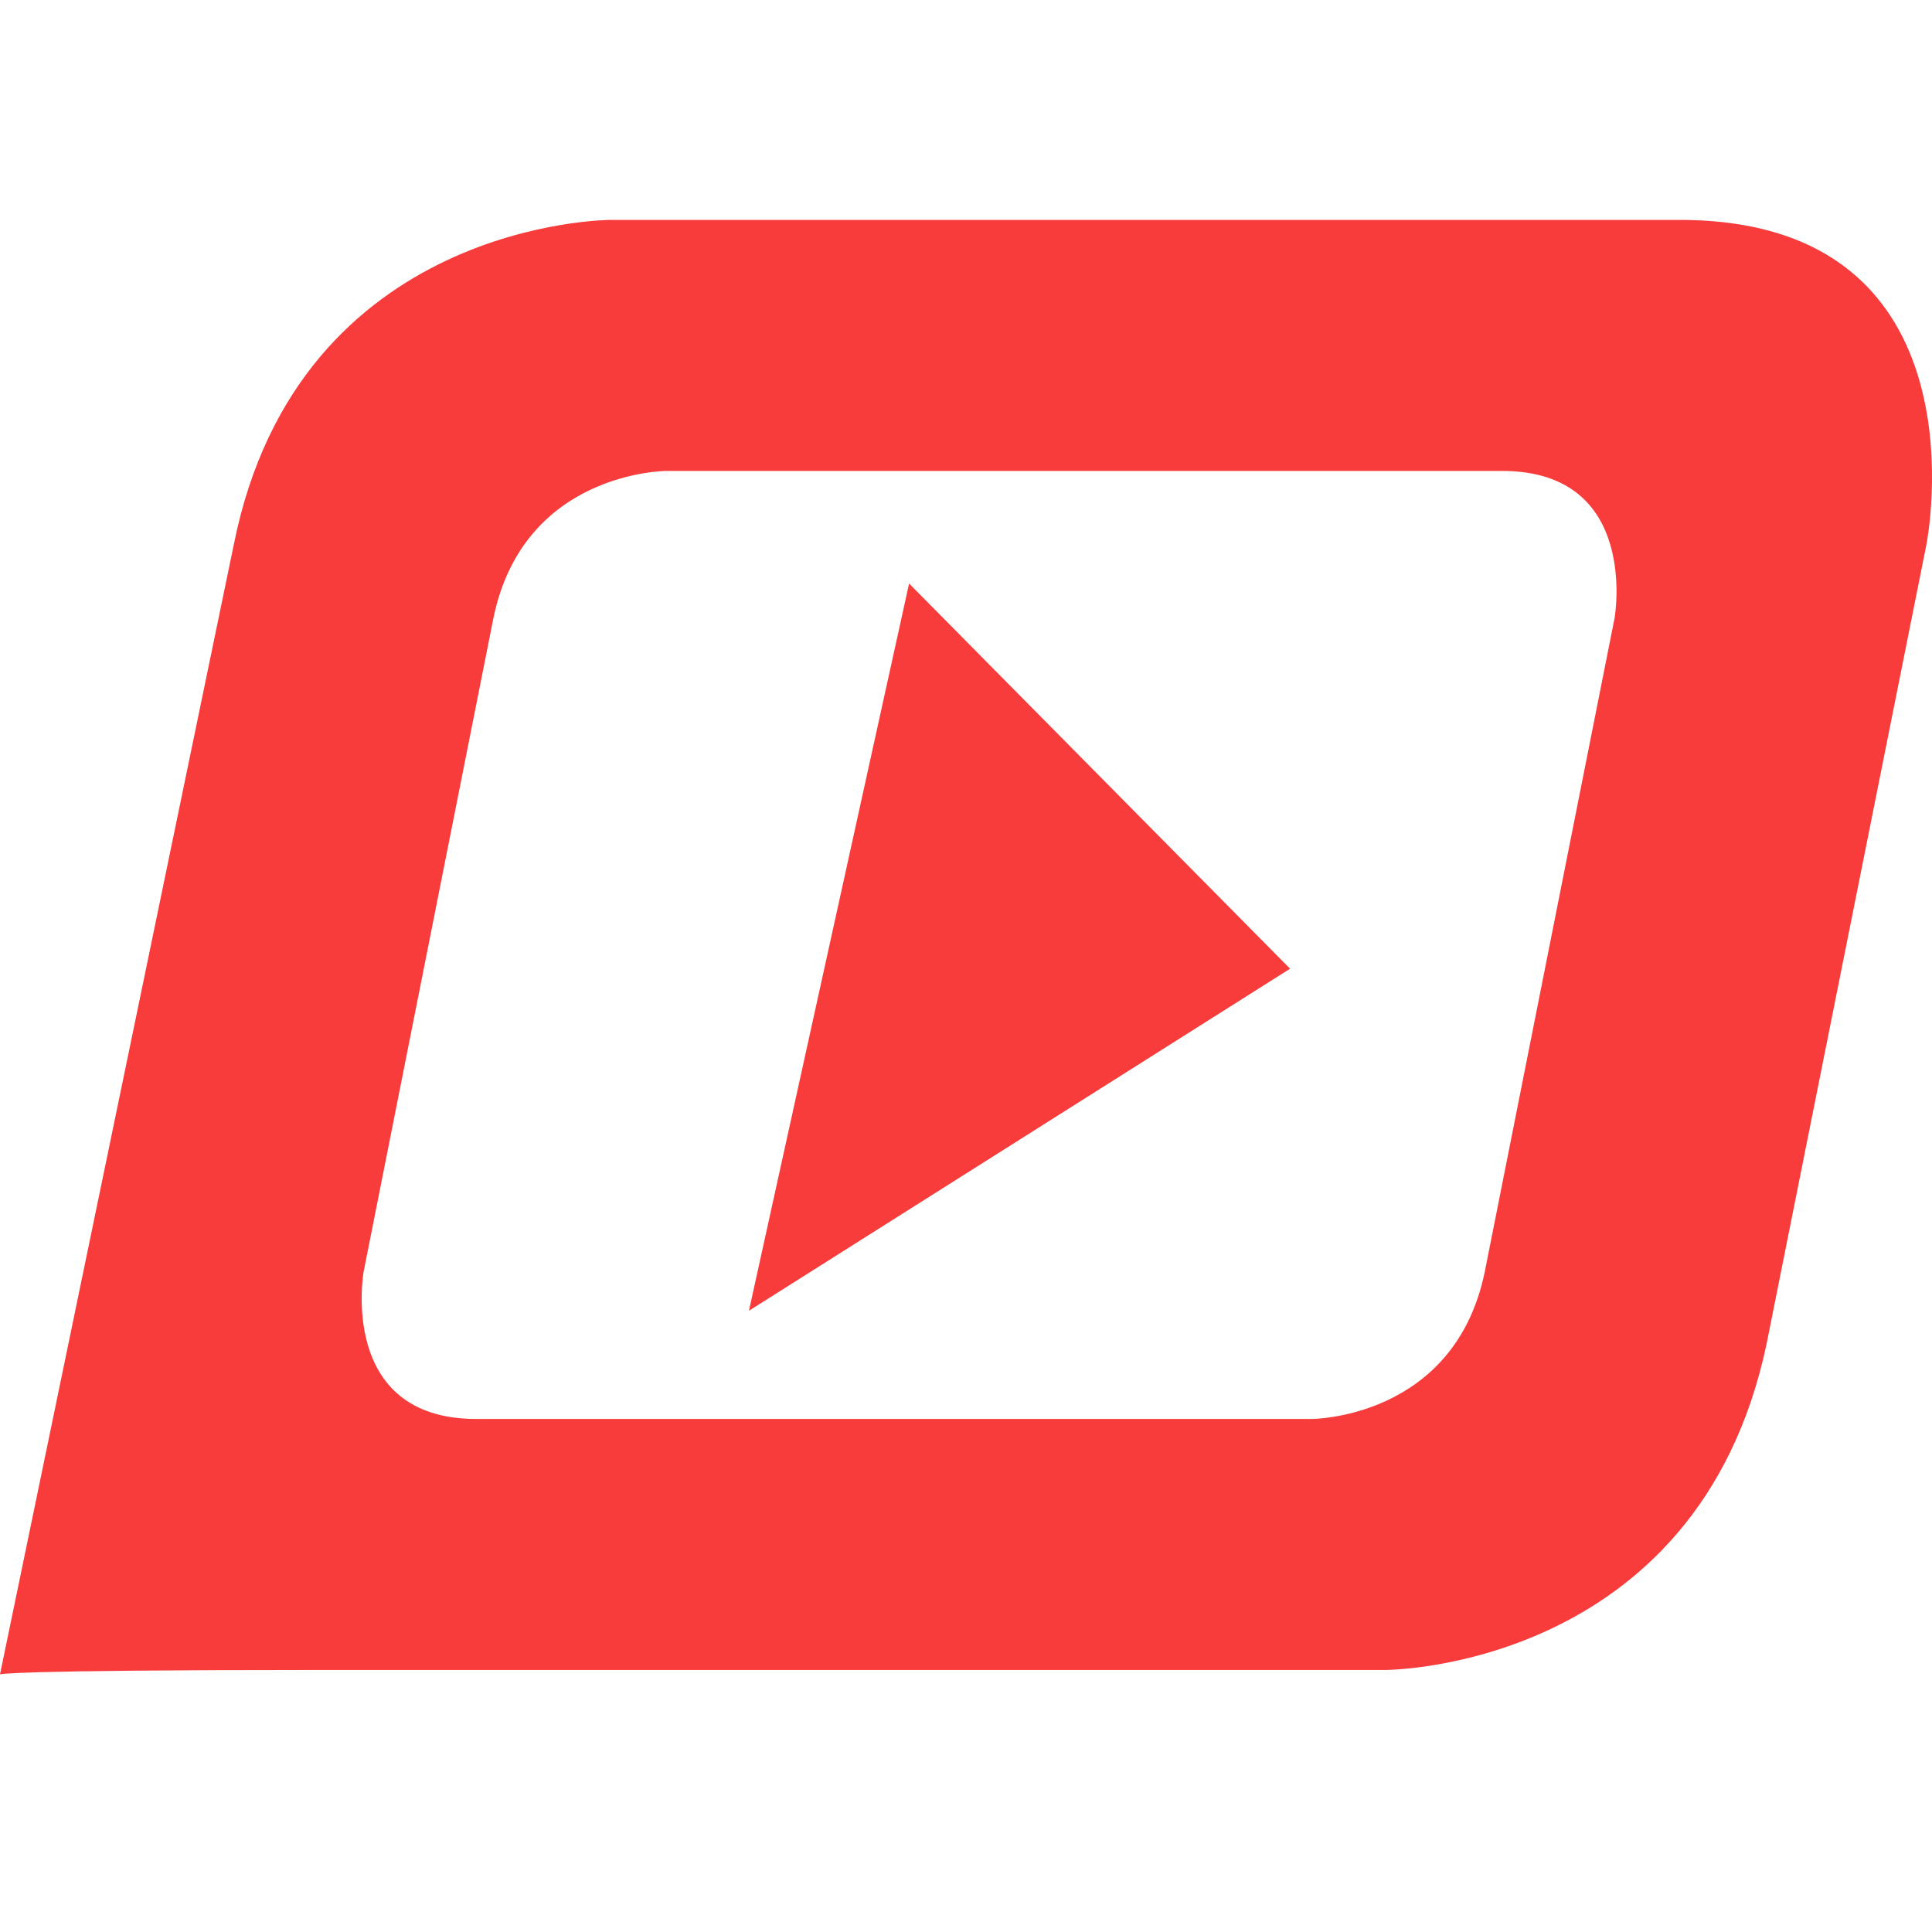<?xml version="1.0" encoding="UTF-8"?>
<svg id="Ebene_1" data-name="Ebene 1" xmlns="http://www.w3.org/2000/svg" viewBox="0 0 128 128">
  <defs>
    <style>
      .cls-1 {
        fill: #f83b3b;
      }
    </style>
  </defs>
  <path class="cls-1" d="M98.37,84.26c-2.01,9.75-11.47,9.75-11.47,9.75H31.55c-9.18,0-7.46-9.75-7.46-9.75l8.6-43.31c2.01-9.75,11.47-9.75,11.47-9.75h55.35c9.18,0,7.46,9.75,7.46,9.75l-8.6,43.31ZM117.02,89.14l10.61-53.06s4.3-21.51-16.35-21.51H40.44s-20.65,0-24.95,21.51L0,110.93s.29-.29,20.94-.29h70.84s20.65,0,25.24-21.51"/>
  <polygon class="cls-1" points="60.23 38.66 49.62 86.84 85.47 64.18 60.23 38.66"/>
</svg>